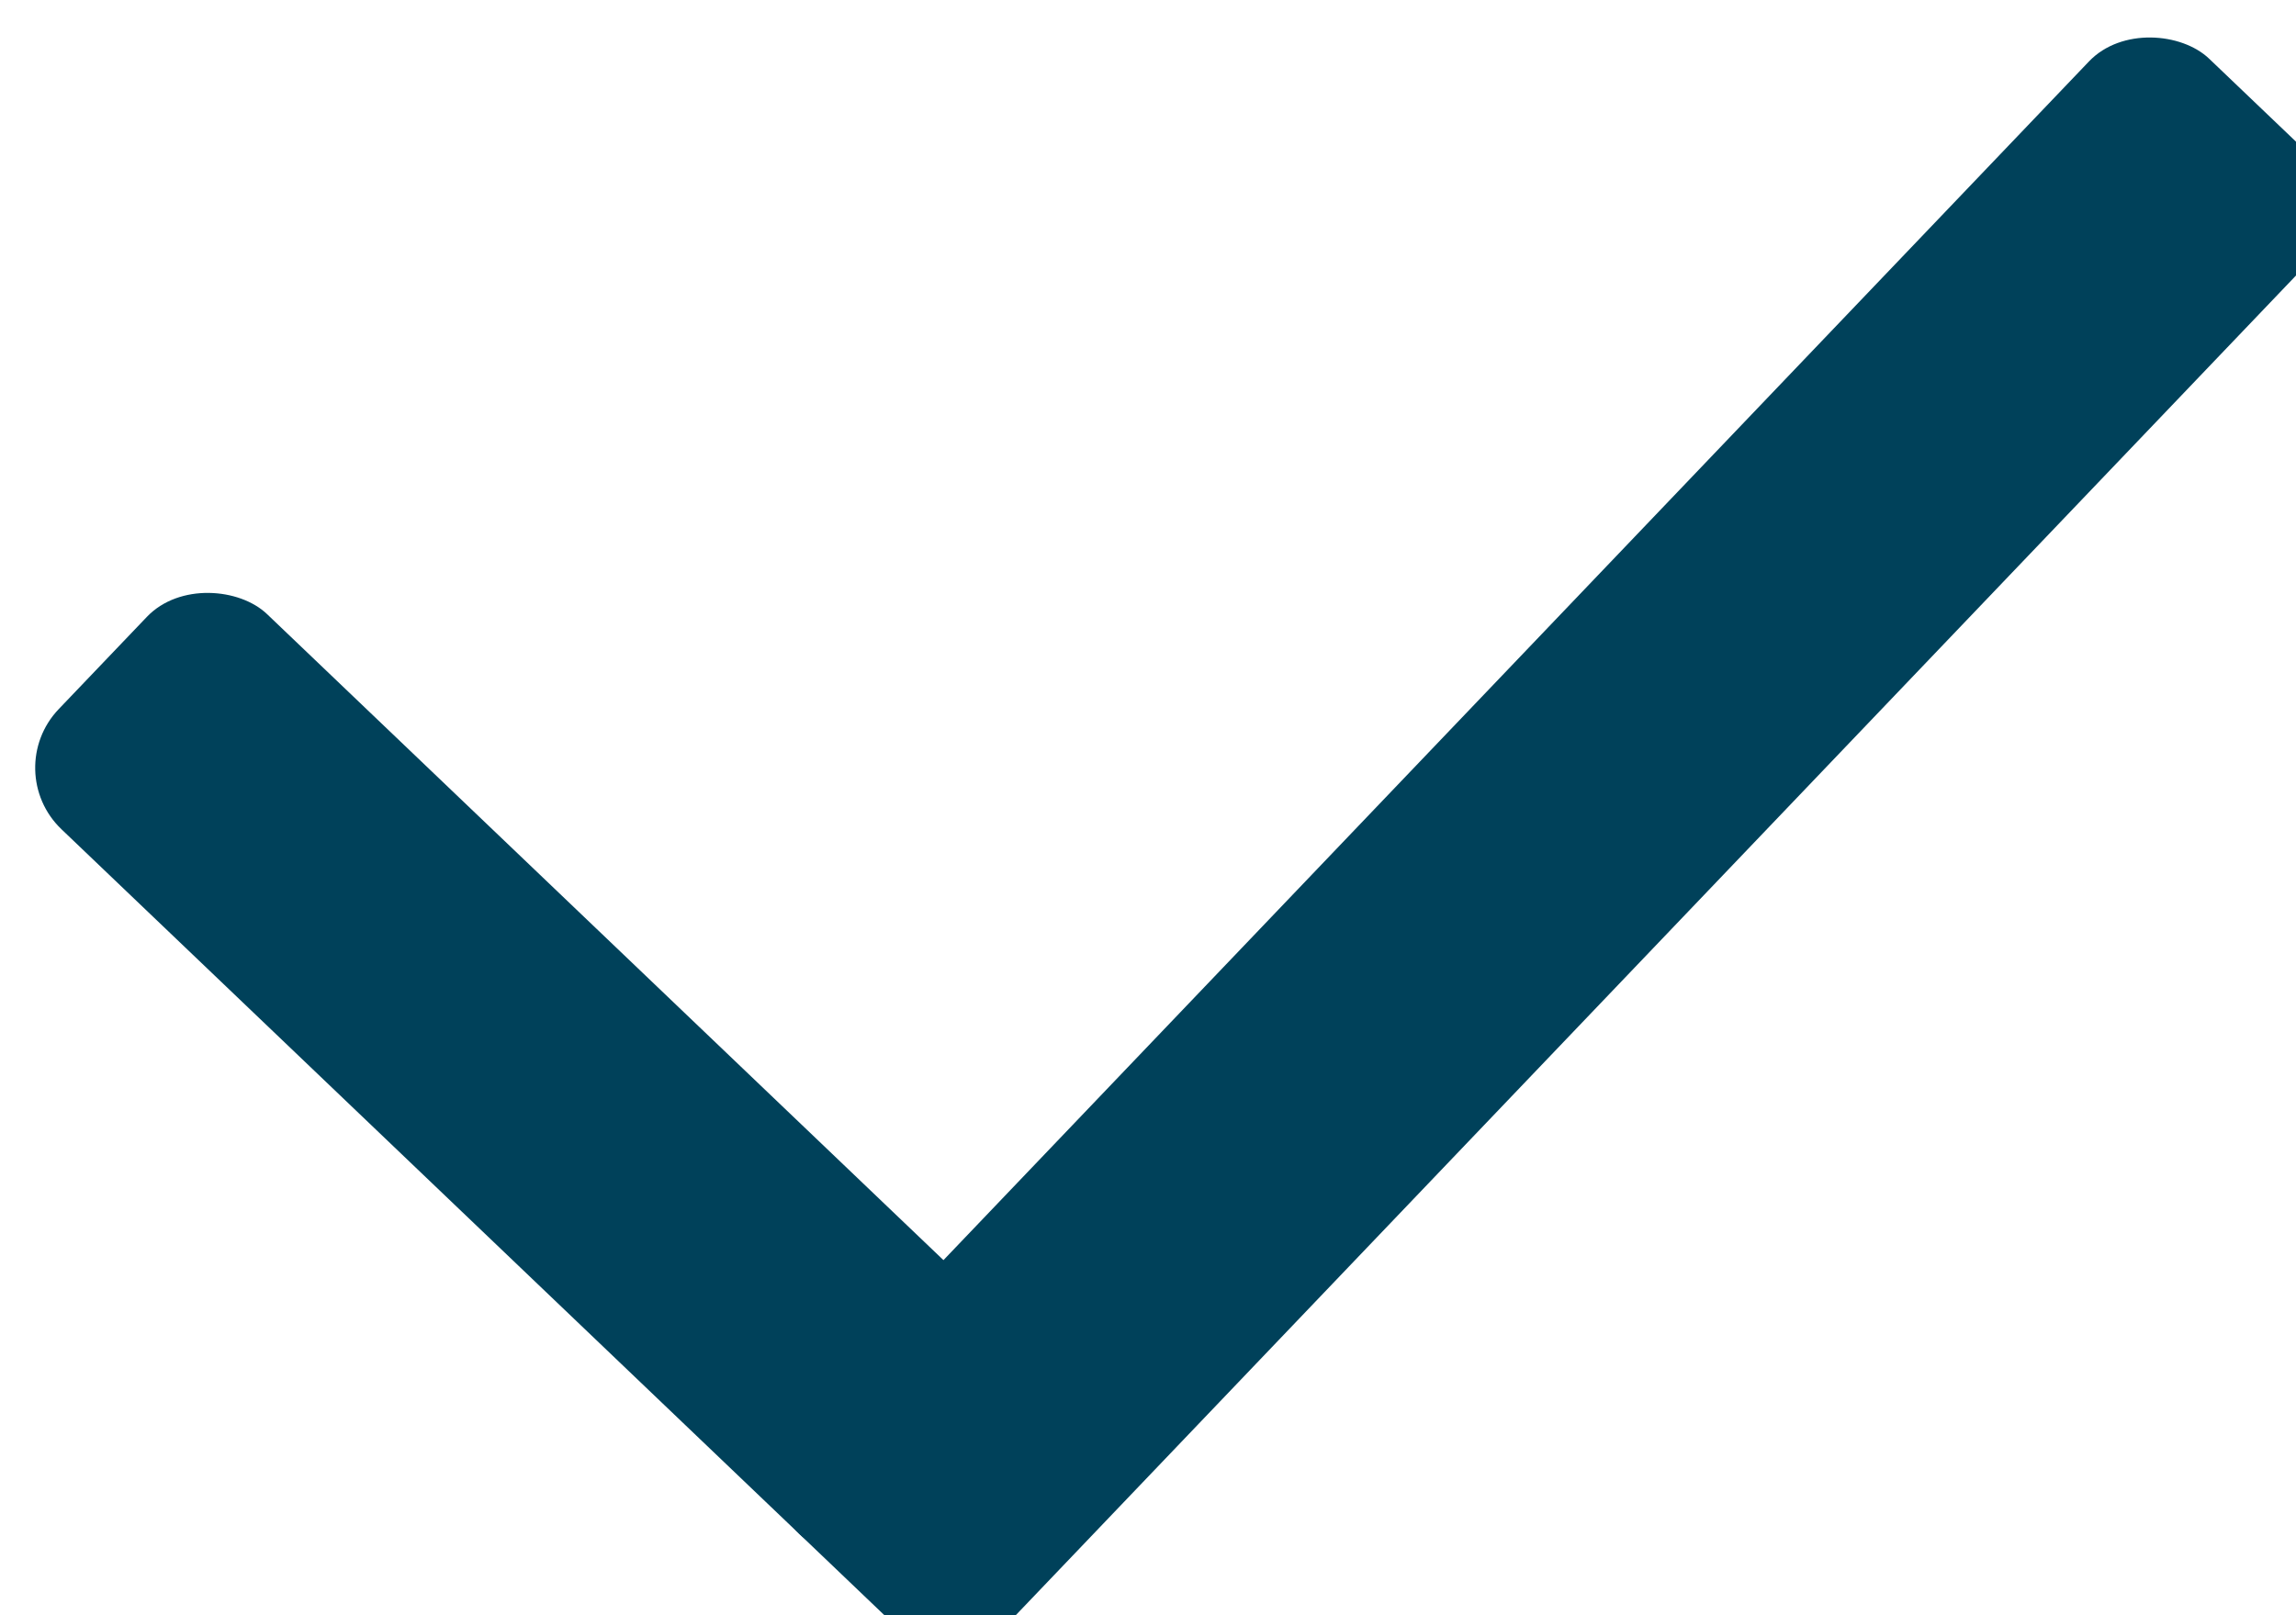 <svg width="54" height="38" fill="none" xmlns="http://www.w3.org/2000/svg"><rect y="18.128" width="7" height="28" rx="2" transform="rotate(-46.308 0 18.128)" fill="#00415A"/><rect x="17.354" y="34.707" width="48" height="7" rx="2" transform="rotate(-46.308 17.354 34.707)" fill="#00415A"/></svg>